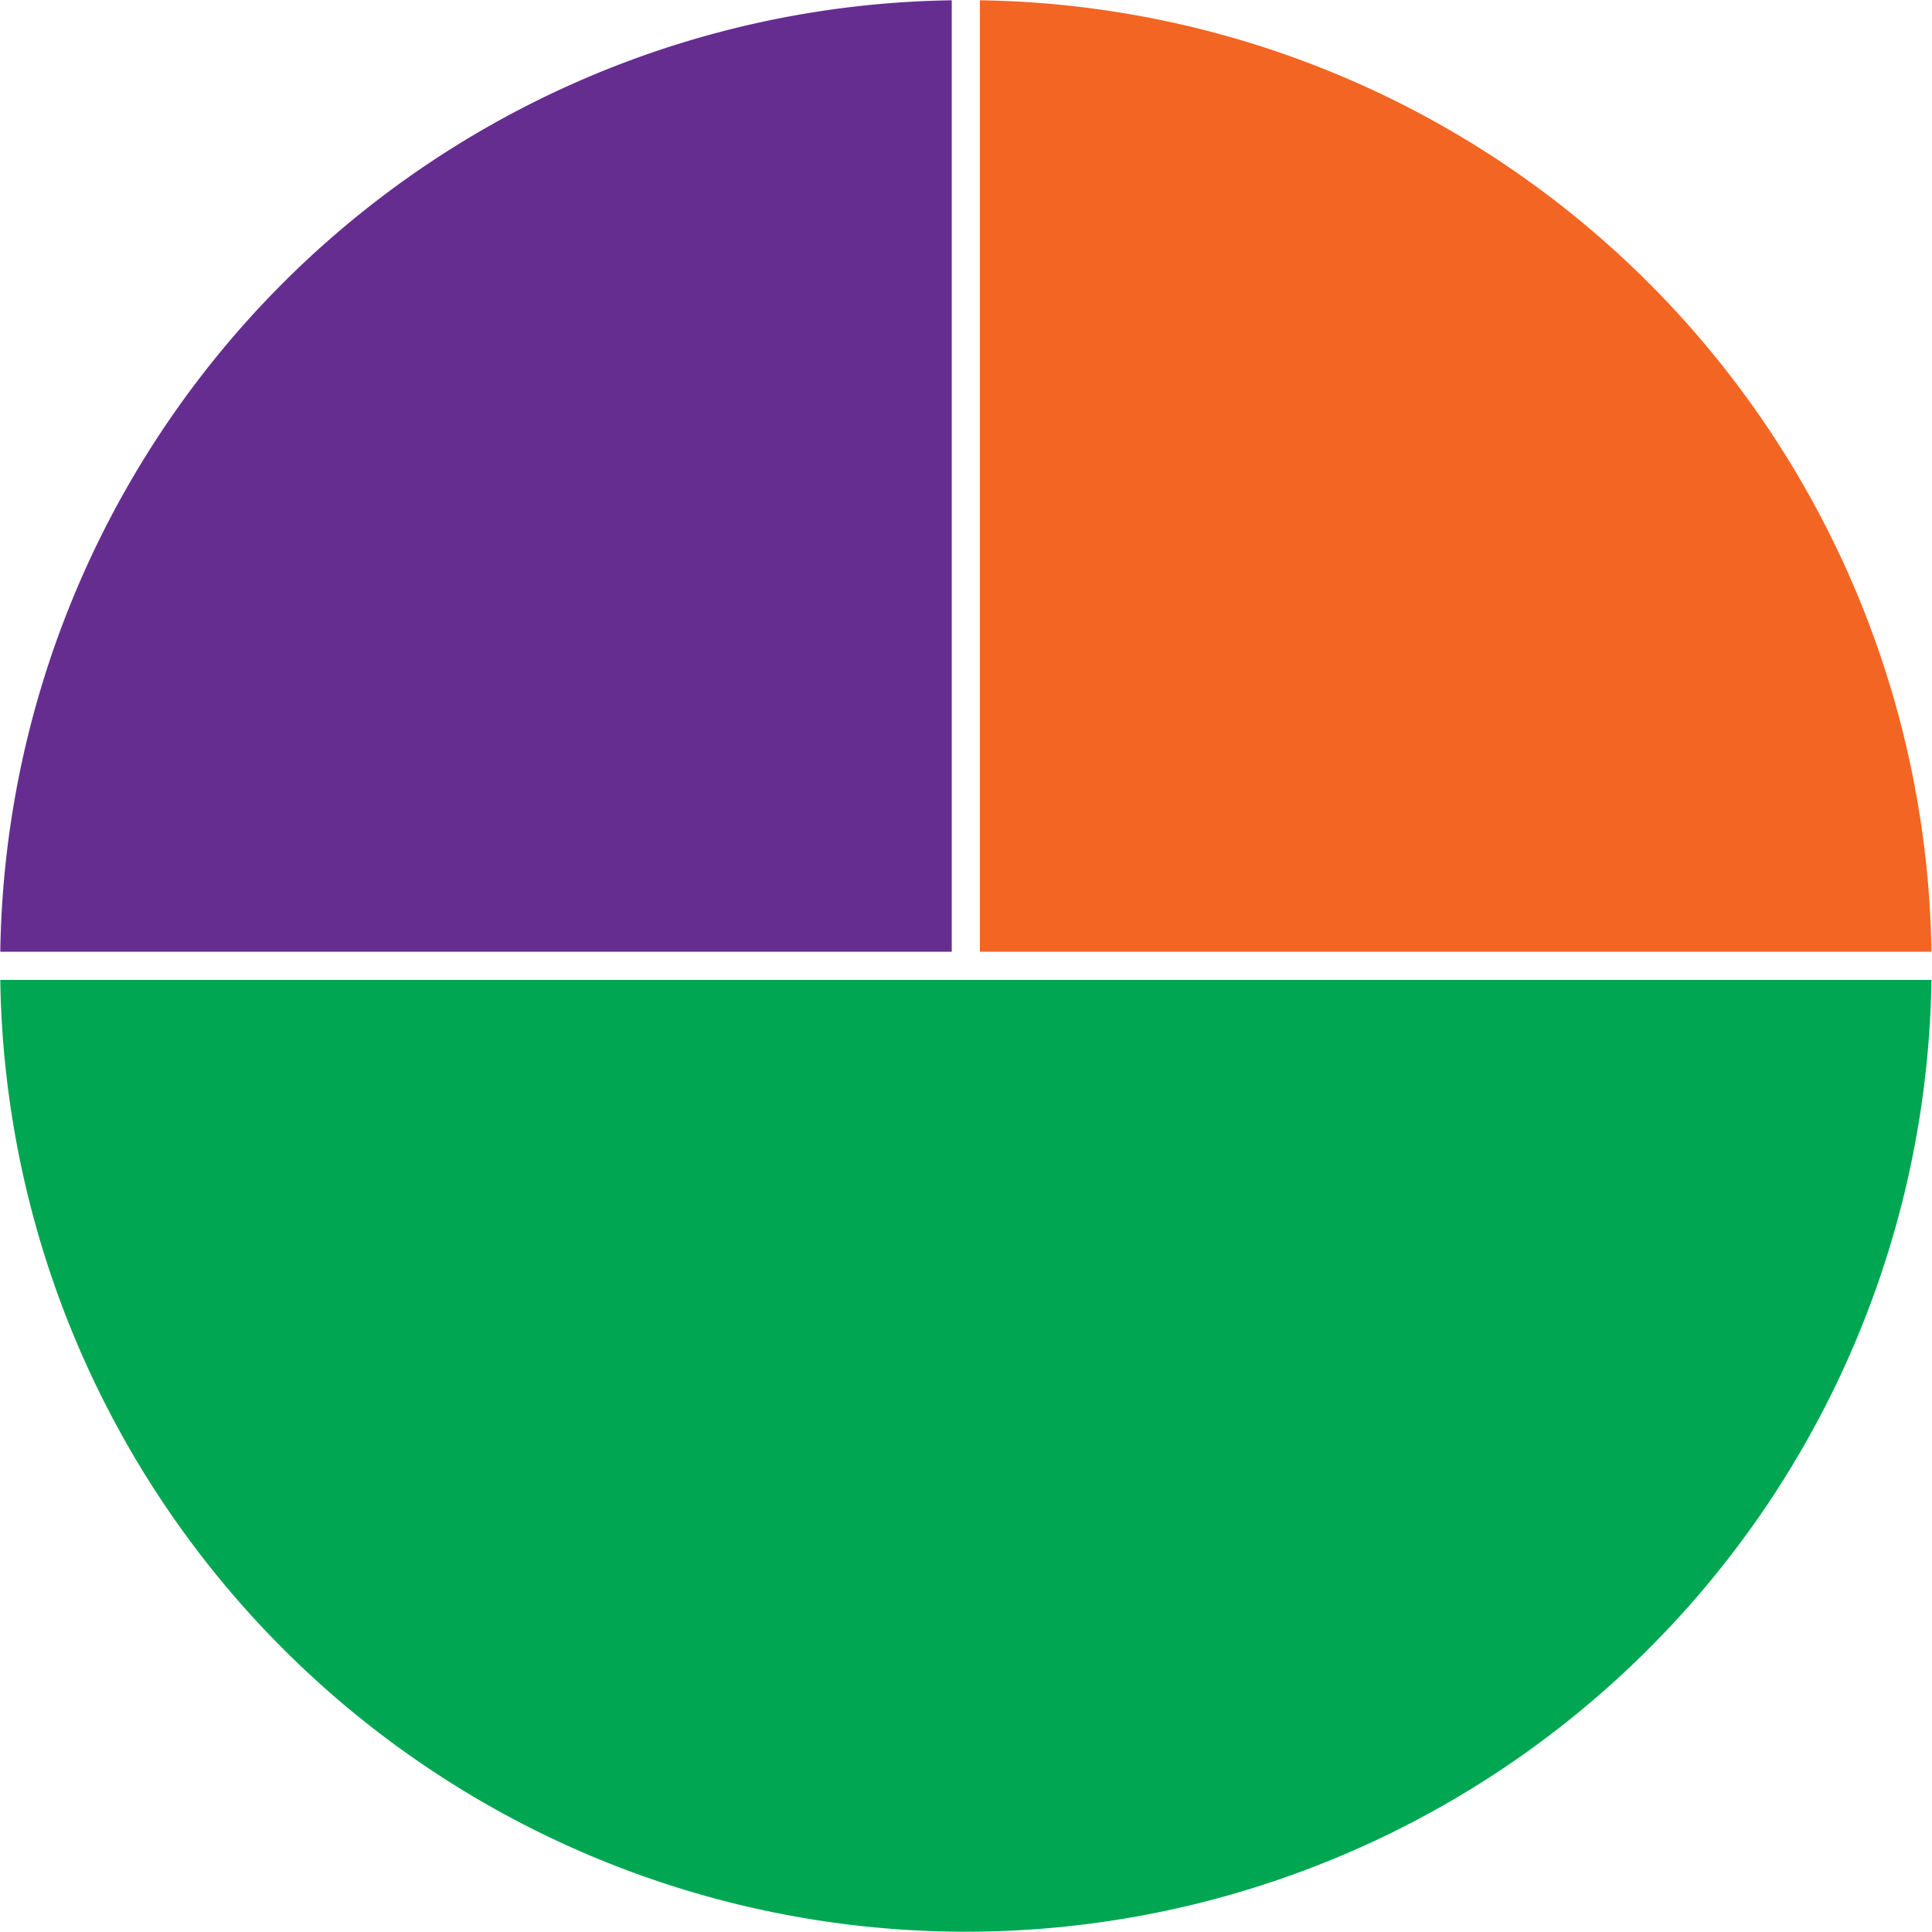 <svg id="9bc53afb-81ef-4fa5-884b-21599c56a077" data-name="Layer 1" xmlns="http://www.w3.org/2000/svg" viewBox="0 0 69.13 69.13"><defs><style>.\31 67b33e3-4c75-4ac2-81af-d1e3a65f991e{fill:#00a651;}.\33 78f92a7-1492-4fa3-b8d1-c84496598846{fill:#662d91;}.\36 de5ce45-06a0-444c-96ae-51d4f418a4ab{fill:#f26522;}.\38 703cb80-3a19-47d8-83a4-1a5cdd2c3a48{fill:#fff;}</style></defs><title>strainOTD_logo</title><path class="167b33e3-4c75-4ac2-81af-d1e3a65f991e" d="M597,1376.79a34.56,34.56,0,0,0,34.55-34.06h-69.1A34.56,34.56,0,0,0,597,1376.79Z" transform="translate(-562.44 -1307.67)"/><path class="378f92a7-1492-4fa3-b8d1-c84496598846" d="M596.5,1307.68a34.55,34.55,0,0,0-34.05,34.05H596.5v-34.05Z" transform="translate(-562.44 -1307.67)"/><path class="378f92a7-1492-4fa3-b8d1-c84496598846" d="M597,1307.67h0Z" transform="translate(-562.44 -1307.67)"/><path class="6de5ce45-06a0-444c-96ae-51d4f418a4ab" d="M631.55,1341.73a34.55,34.55,0,0,0-34.05-34.05v34.05h34.05Z" transform="translate(-562.44 -1307.67)"/><path class="6de5ce45-06a0-444c-96ae-51d4f418a4ab" d="M597.13,1307.67h0Z" transform="translate(-562.44 -1307.67)"/><polygon class="8703cb80-3a19-47d8-83a4-1a5cdd2c3a48" points="69.13 34.06 69.11 34.06 35.06 34.06 35.06 0.01 35.06 0 34.69 0 34.56 0 34.43 0 34.06 0 34.06 0.01 34.06 34.06 0.01 34.06 0 34.06 0 35.06 0.01 35.06 69.11 35.06 69.13 35.06 69.13 34.06"/></svg>